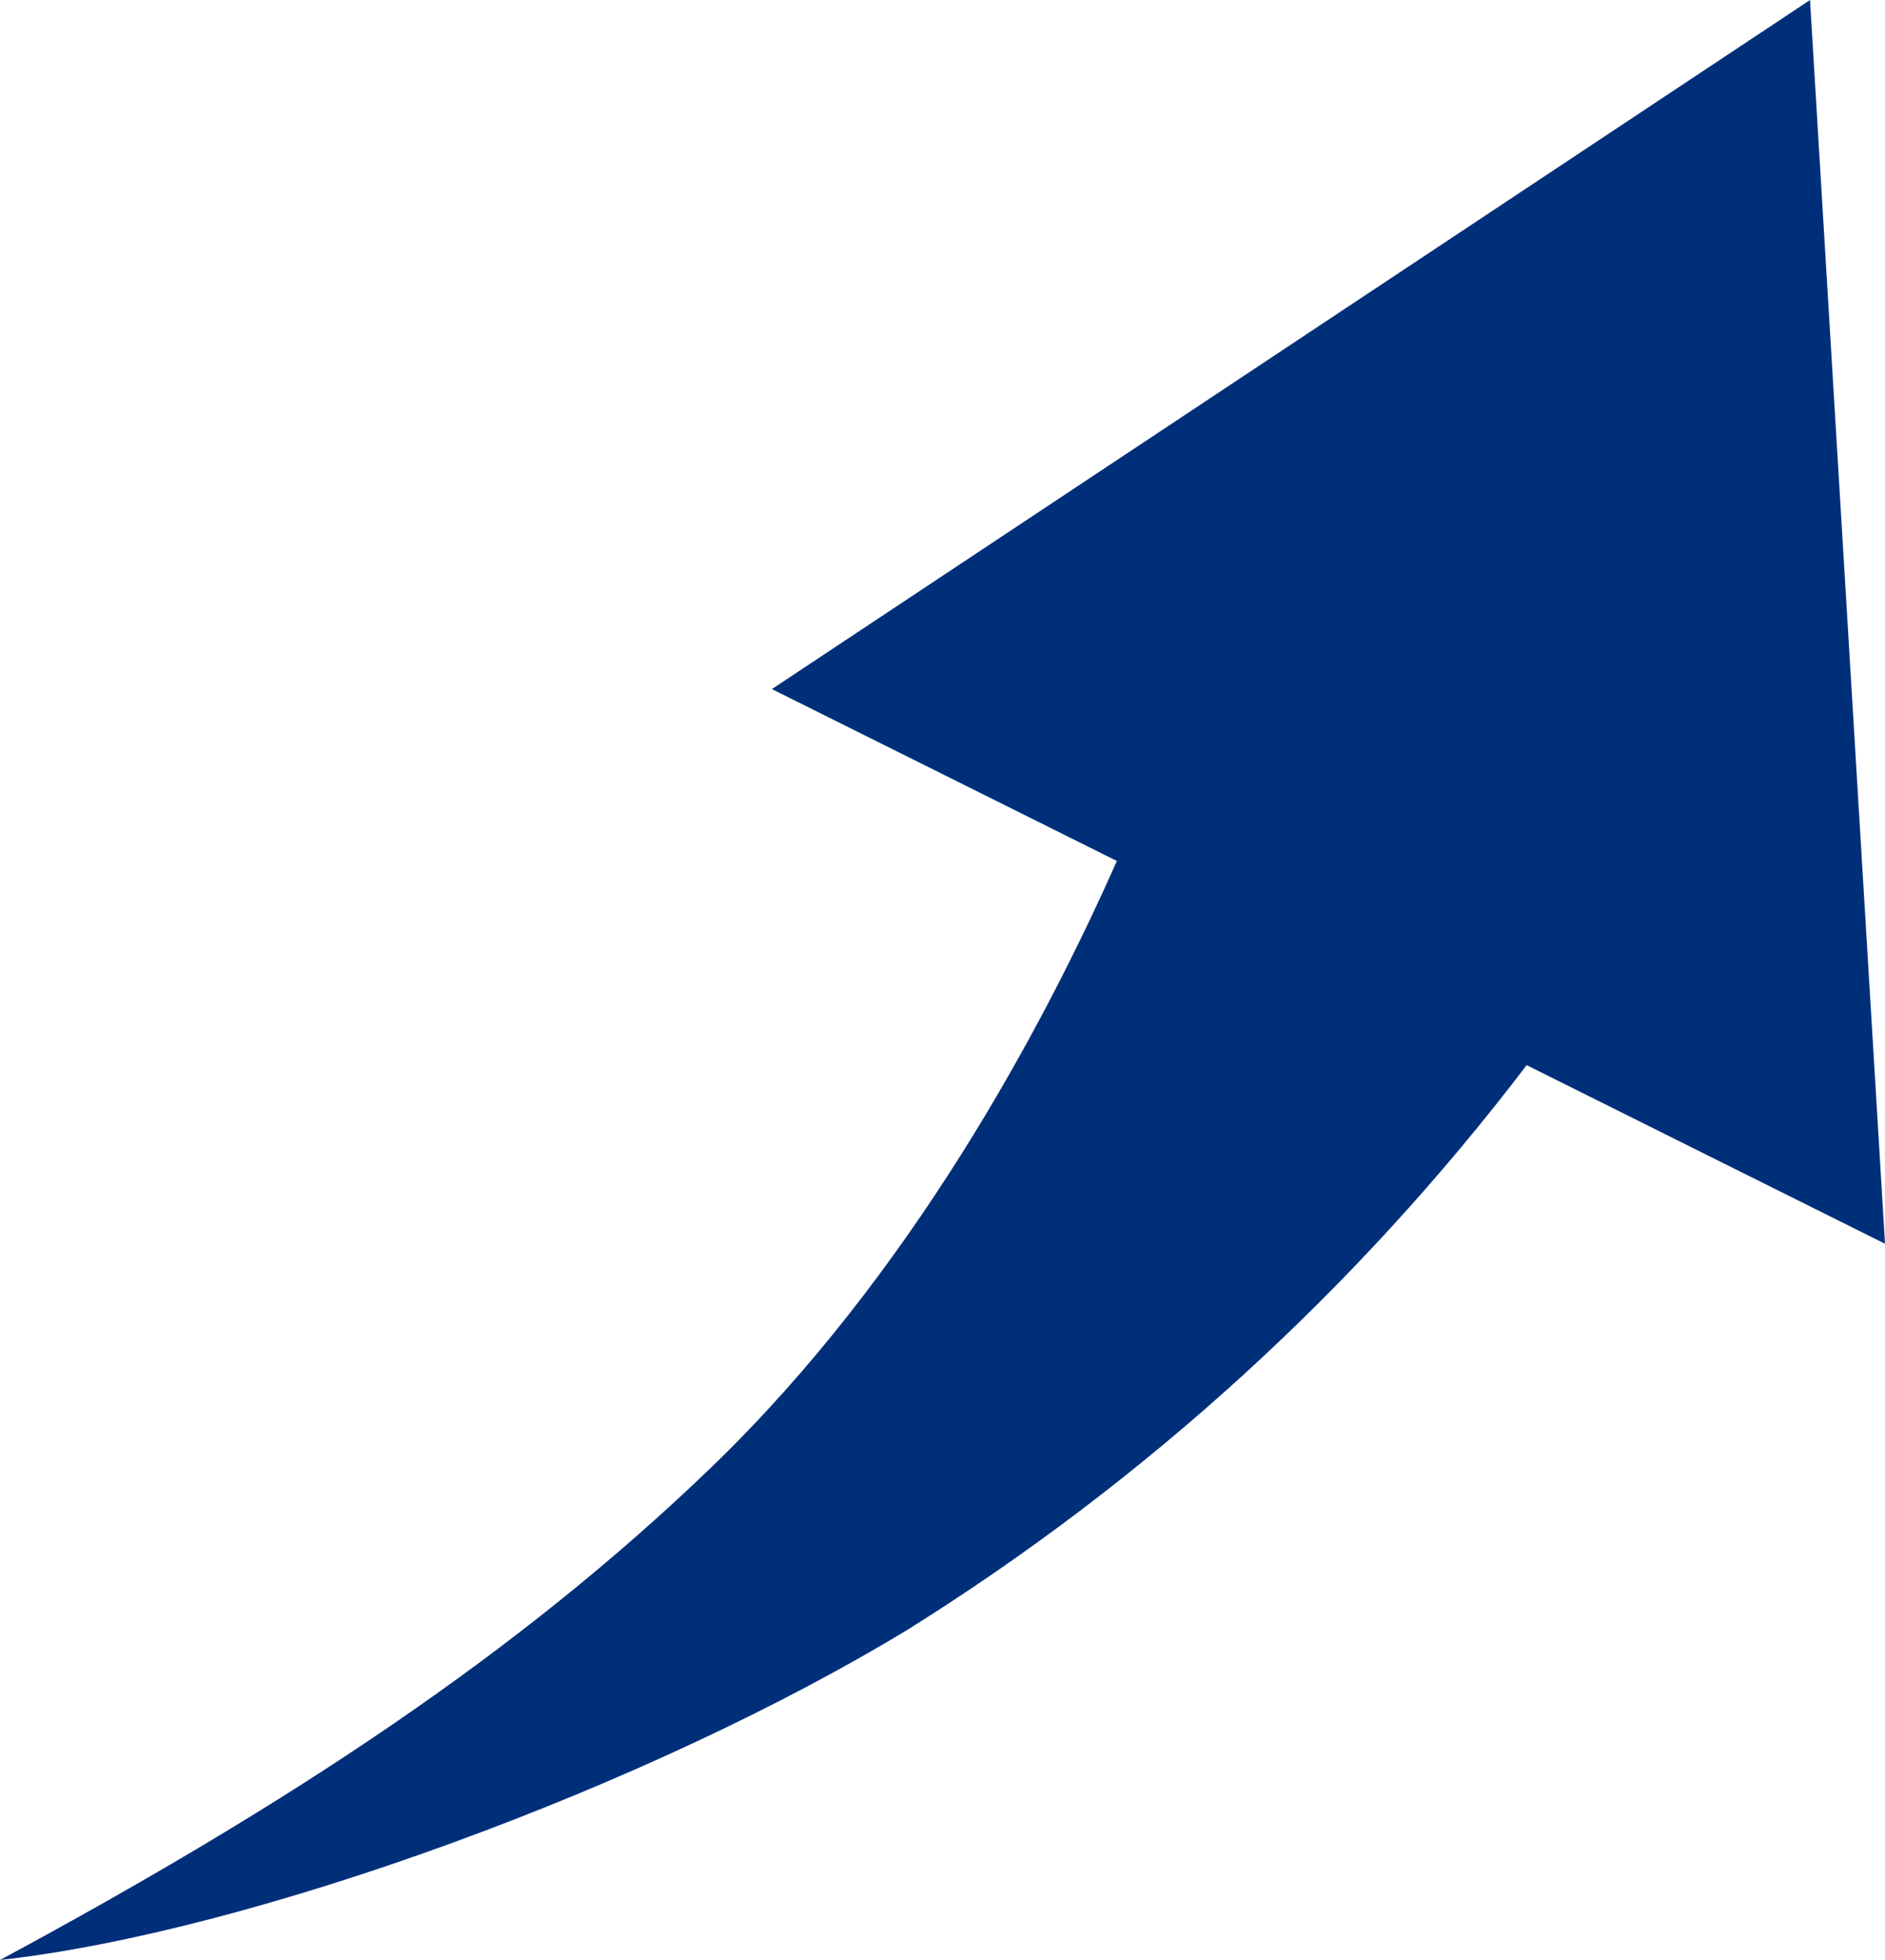 <svg xmlns="http://www.w3.org/2000/svg" xmlns:xlink="http://www.w3.org/1999/xlink" width="57.819" height="60.108" viewBox="0 0 57.819 60.108">
  <defs>
    <clipPath id="clip-path">
      <path id="パス_1561" data-name="パス 1561" d="M1532.488,10032.888l10.582,5.271c-2.261,5.1-6.309,12.671-12.407,18.564-5.9,5.693-12.905,10.321-21.851,15.141,7.743-.86,19.956-5.334,27.873-10.151a71.508,71.508,0,0,0,18.955-17.292l10.991,5.477-2.3-38.142Z" transform="translate(-1508.812 -10011.755)" fill="none"/>
    </clipPath>
    <radialGradient id="radial-gradient" cx="0.5" cy="0.5" r="0.491" gradientTransform="matrix(1.04, 0, 0, -1, 0.936, 37.481)" gradientUnits="objectBoundingBox">
      <stop offset="0" stop-color="#1092c9"/>
      <stop offset="0.326" stop-color="#066fb0"/>
      <stop offset="0.582" stop-color="#0059a1"/>
      <stop offset="1" stop-color="#002f7a"/>
    </radialGradient>
  </defs>
  <g id="グループ_3095" data-name="グループ 3095" transform="translate(0)">
    <g id="グループ_3094" data-name="グループ 3094" transform="translate(0)" clip-path="url(#clip-path)">
      <rect id="長方形_1549" data-name="長方形 1549" width="57.819" height="60.108" fill="url(#radial-gradient)"/>
    </g>
  </g>
</svg>
